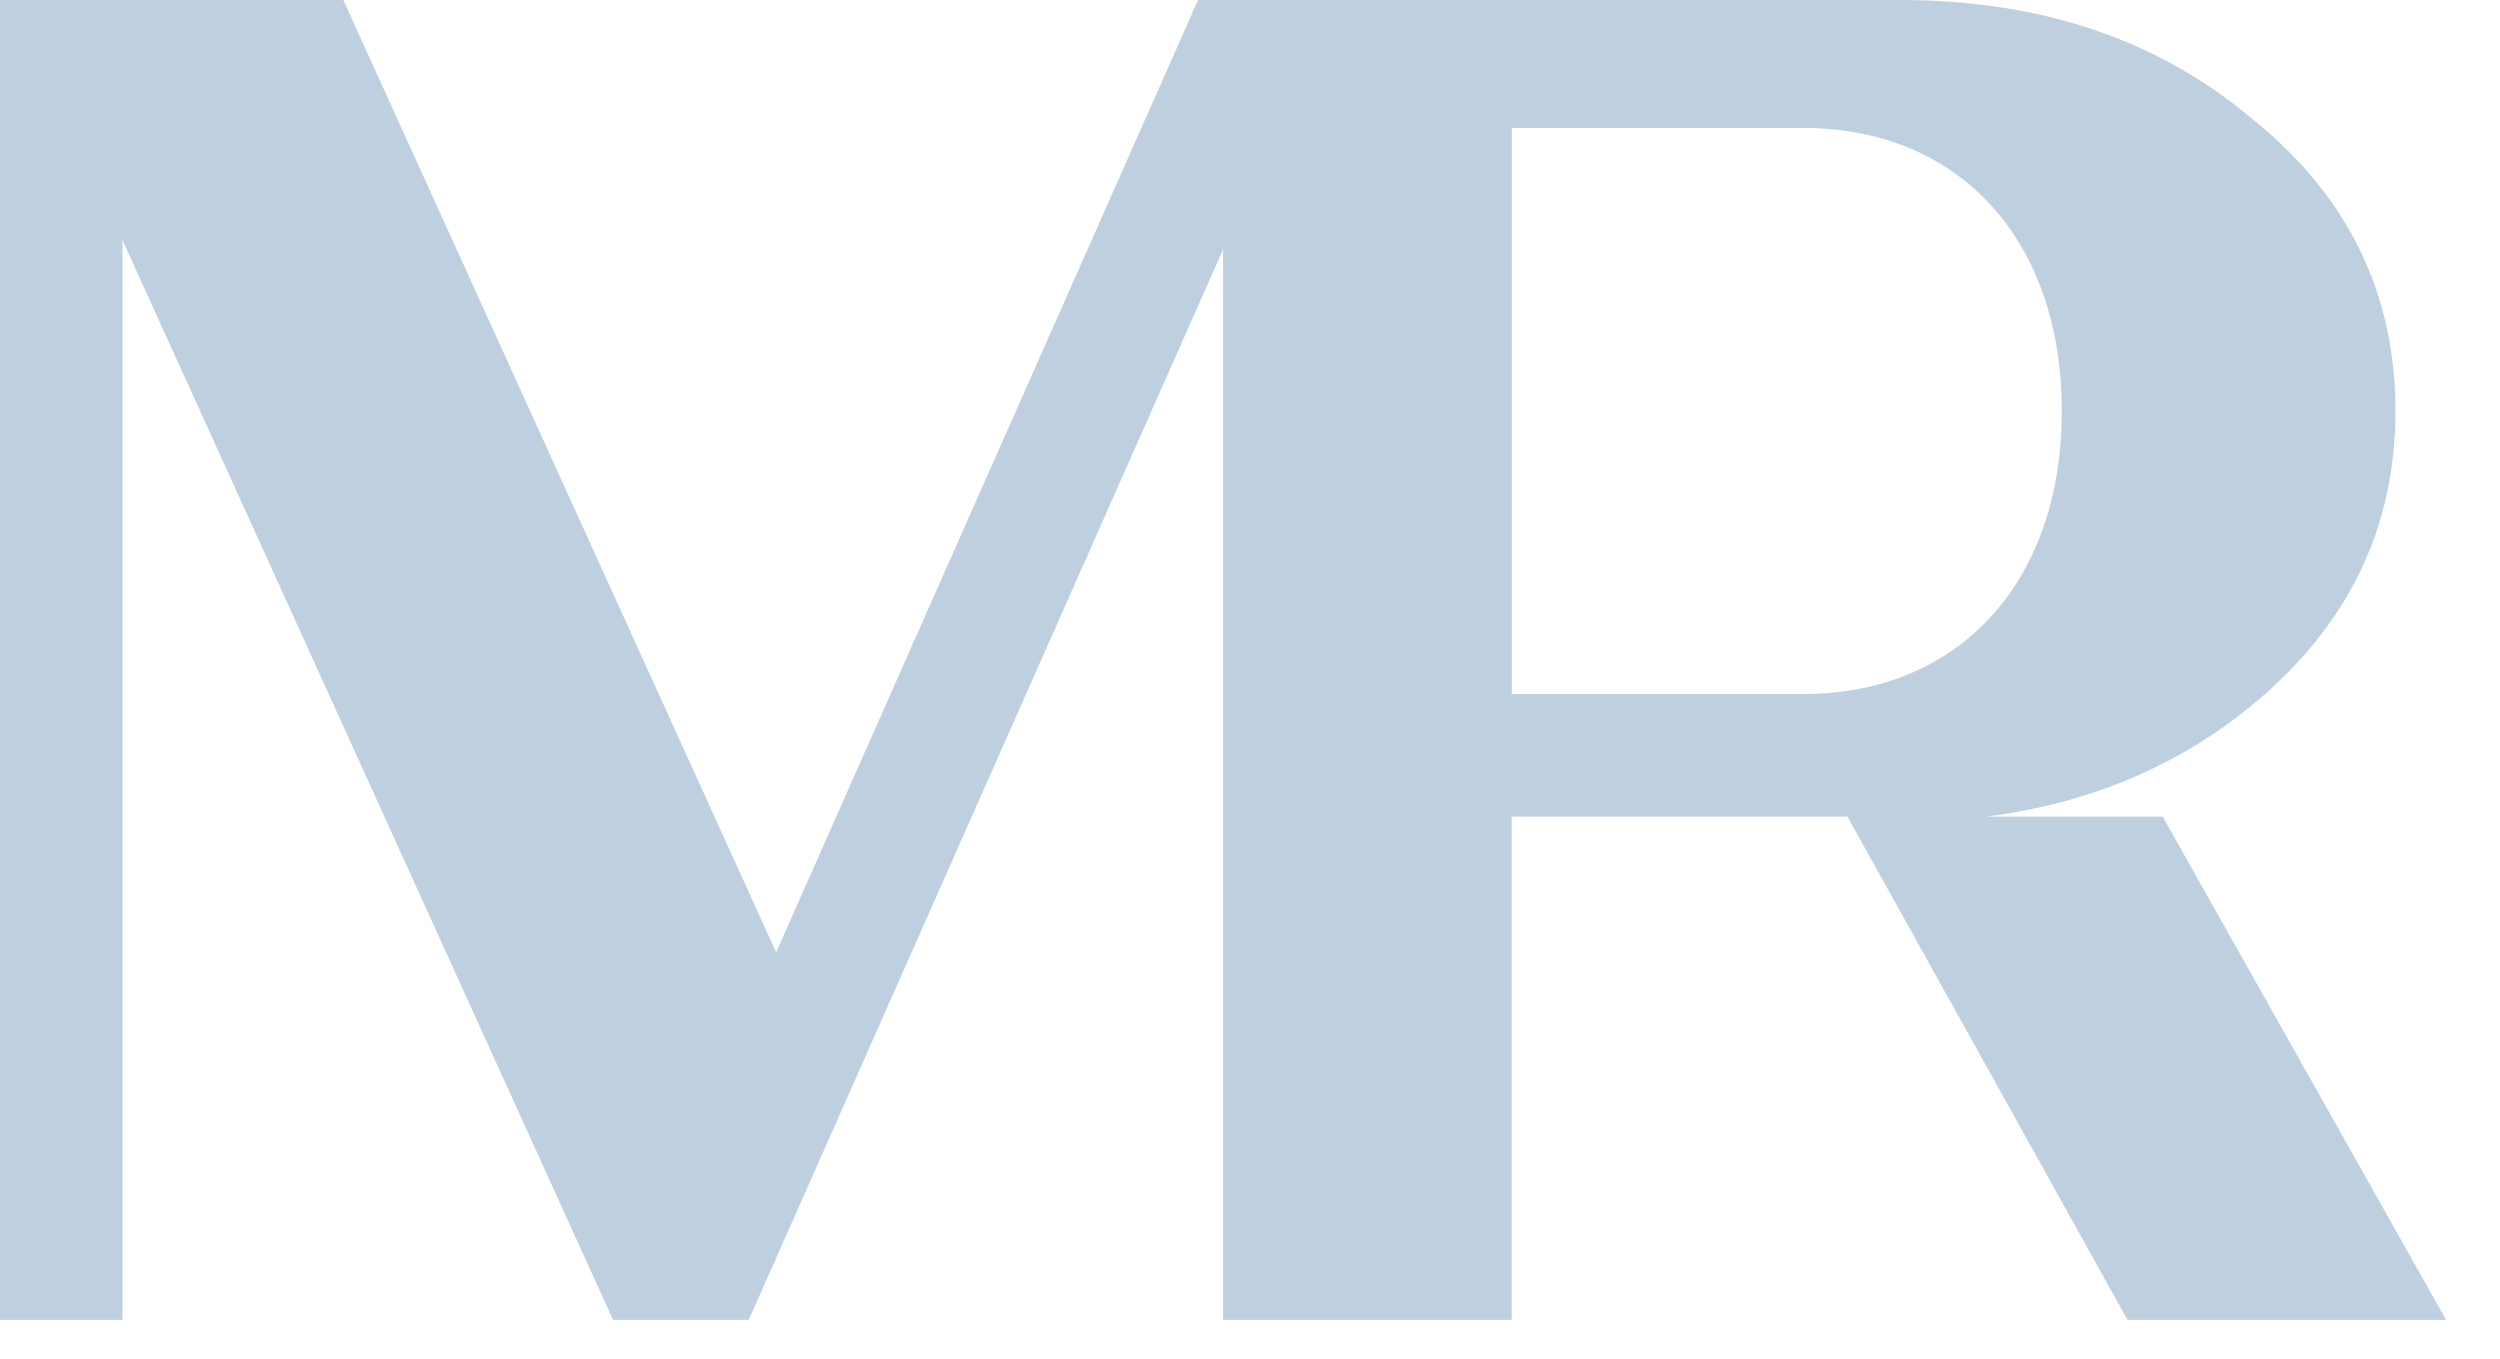 <?xml version="1.0" encoding="UTF-8"?> <svg xmlns="http://www.w3.org/2000/svg" width="46" height="25" fill="none"><g clip-path="url(#a)"><path fill="#BECFDF" d="M39.793 15.026h-3.245c1.899-.244 3.526-.931 4.89-2.052 1.771-1.459 2.638-3.26 2.638-5.412s-.867-3.957-2.637-5.376C39.705.726 37.552 0 34.952 0H22.044l-7.763 17.523L6.316 0H0v24.285h2.253V4.417l9.027 19.868h2.497l8.728-19.697v19.697h5.31v-9.26h6.178l5.153 9.26h5.861l-5.214-9.26Zm-6.612-2.256h-5.364V2.354h5.364c2.86 0 4.756 2.051 4.756 5.208 0 3.156-1.896 5.208-4.756 5.208Z"></path></g><defs><clipPath id="a"><path fill="#fff" d="M0 0h45.258v24.285H0z"></path></clipPath></defs></svg> 